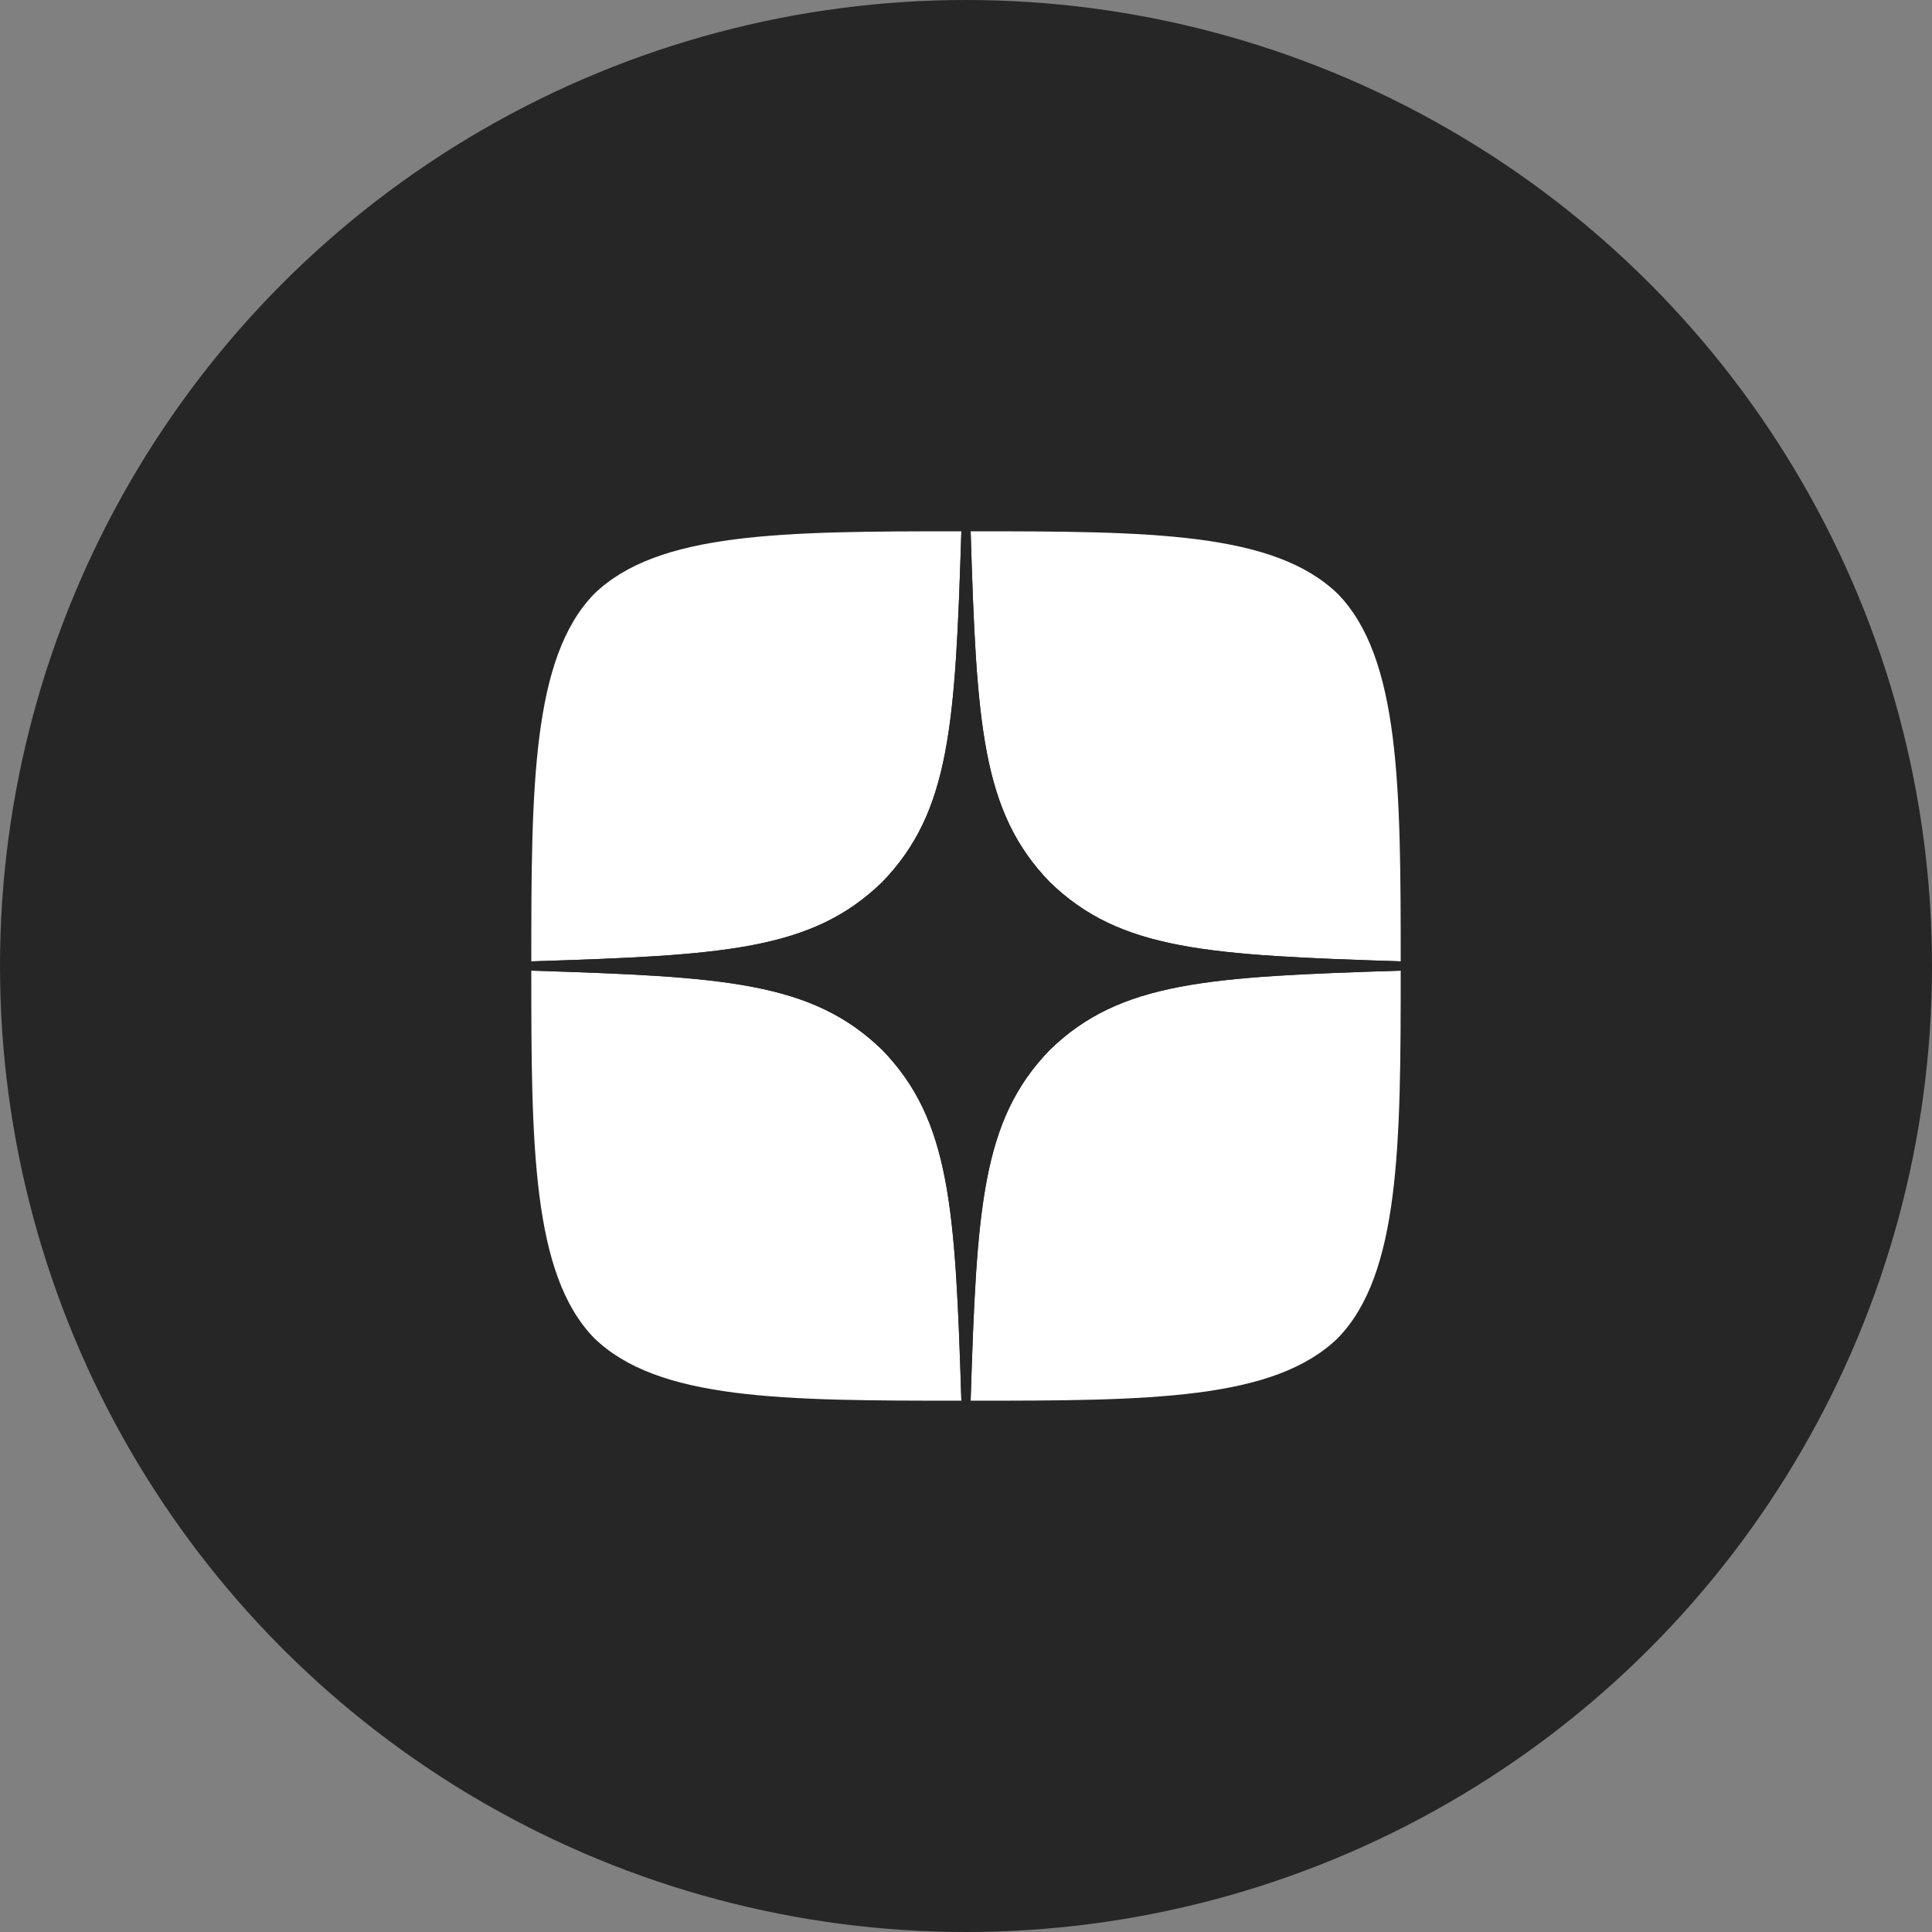 <?xml version="1.0" encoding="UTF-8"?> <svg xmlns="http://www.w3.org/2000/svg" width="40" height="40" viewBox="0 0 40 40" fill="none"><rect x="0" y="0" width="40" height="40" fill="#808080" stroke="none"/><circle cx="20" cy="20" r="20" fill="#262626"></circle><g clip-path="url(#clip0_1171_1533)"><path d="M21.736 21.736C20.321 23.195 20.219 25.014 20.096 29C23.812 29 26.377 28.987 27.701 27.701C28.987 26.377 29 23.69 29 20.096C25.014 20.225 23.195 20.321 21.736 21.736ZM11 20.096C11 23.69 11.013 26.377 12.299 27.701C13.623 28.987 16.188 29 19.904 29C19.775 25.014 19.679 23.195 18.264 21.736C16.805 20.321 14.986 20.219 11 20.096ZM19.904 11C16.194 11 13.623 11.013 12.299 12.299C11.013 13.623 11 16.31 11 19.904C14.986 19.775 16.805 19.679 18.264 18.264C19.679 16.805 19.781 14.986 19.904 11ZM21.736 18.264C20.321 16.805 20.219 14.986 20.096 11C23.812 11 26.377 11.013 27.701 12.299C28.987 13.623 29 16.31 29 19.904C25.014 19.775 23.195 19.679 21.736 18.264Z" fill="white"></path><path d="M29 20.096V19.904C25.014 19.775 23.195 19.679 21.736 18.264C20.321 16.805 20.219 14.986 20.096 11H19.904C19.775 14.986 19.679 16.805 18.264 18.264C16.805 19.679 14.986 19.781 11 19.904V20.096C14.986 20.225 16.805 20.321 18.264 21.736C19.679 23.195 19.781 25.014 19.904 29H20.096C20.225 25.014 20.321 23.195 21.736 21.736C23.195 20.321 25.014 20.219 29 20.096Z" fill="#262626"></path></g><defs><clipPath id="clip0_1171_1533"><rect width="18" height="18" fill="white" transform="translate(11 11)"></rect></clipPath></defs></svg> 